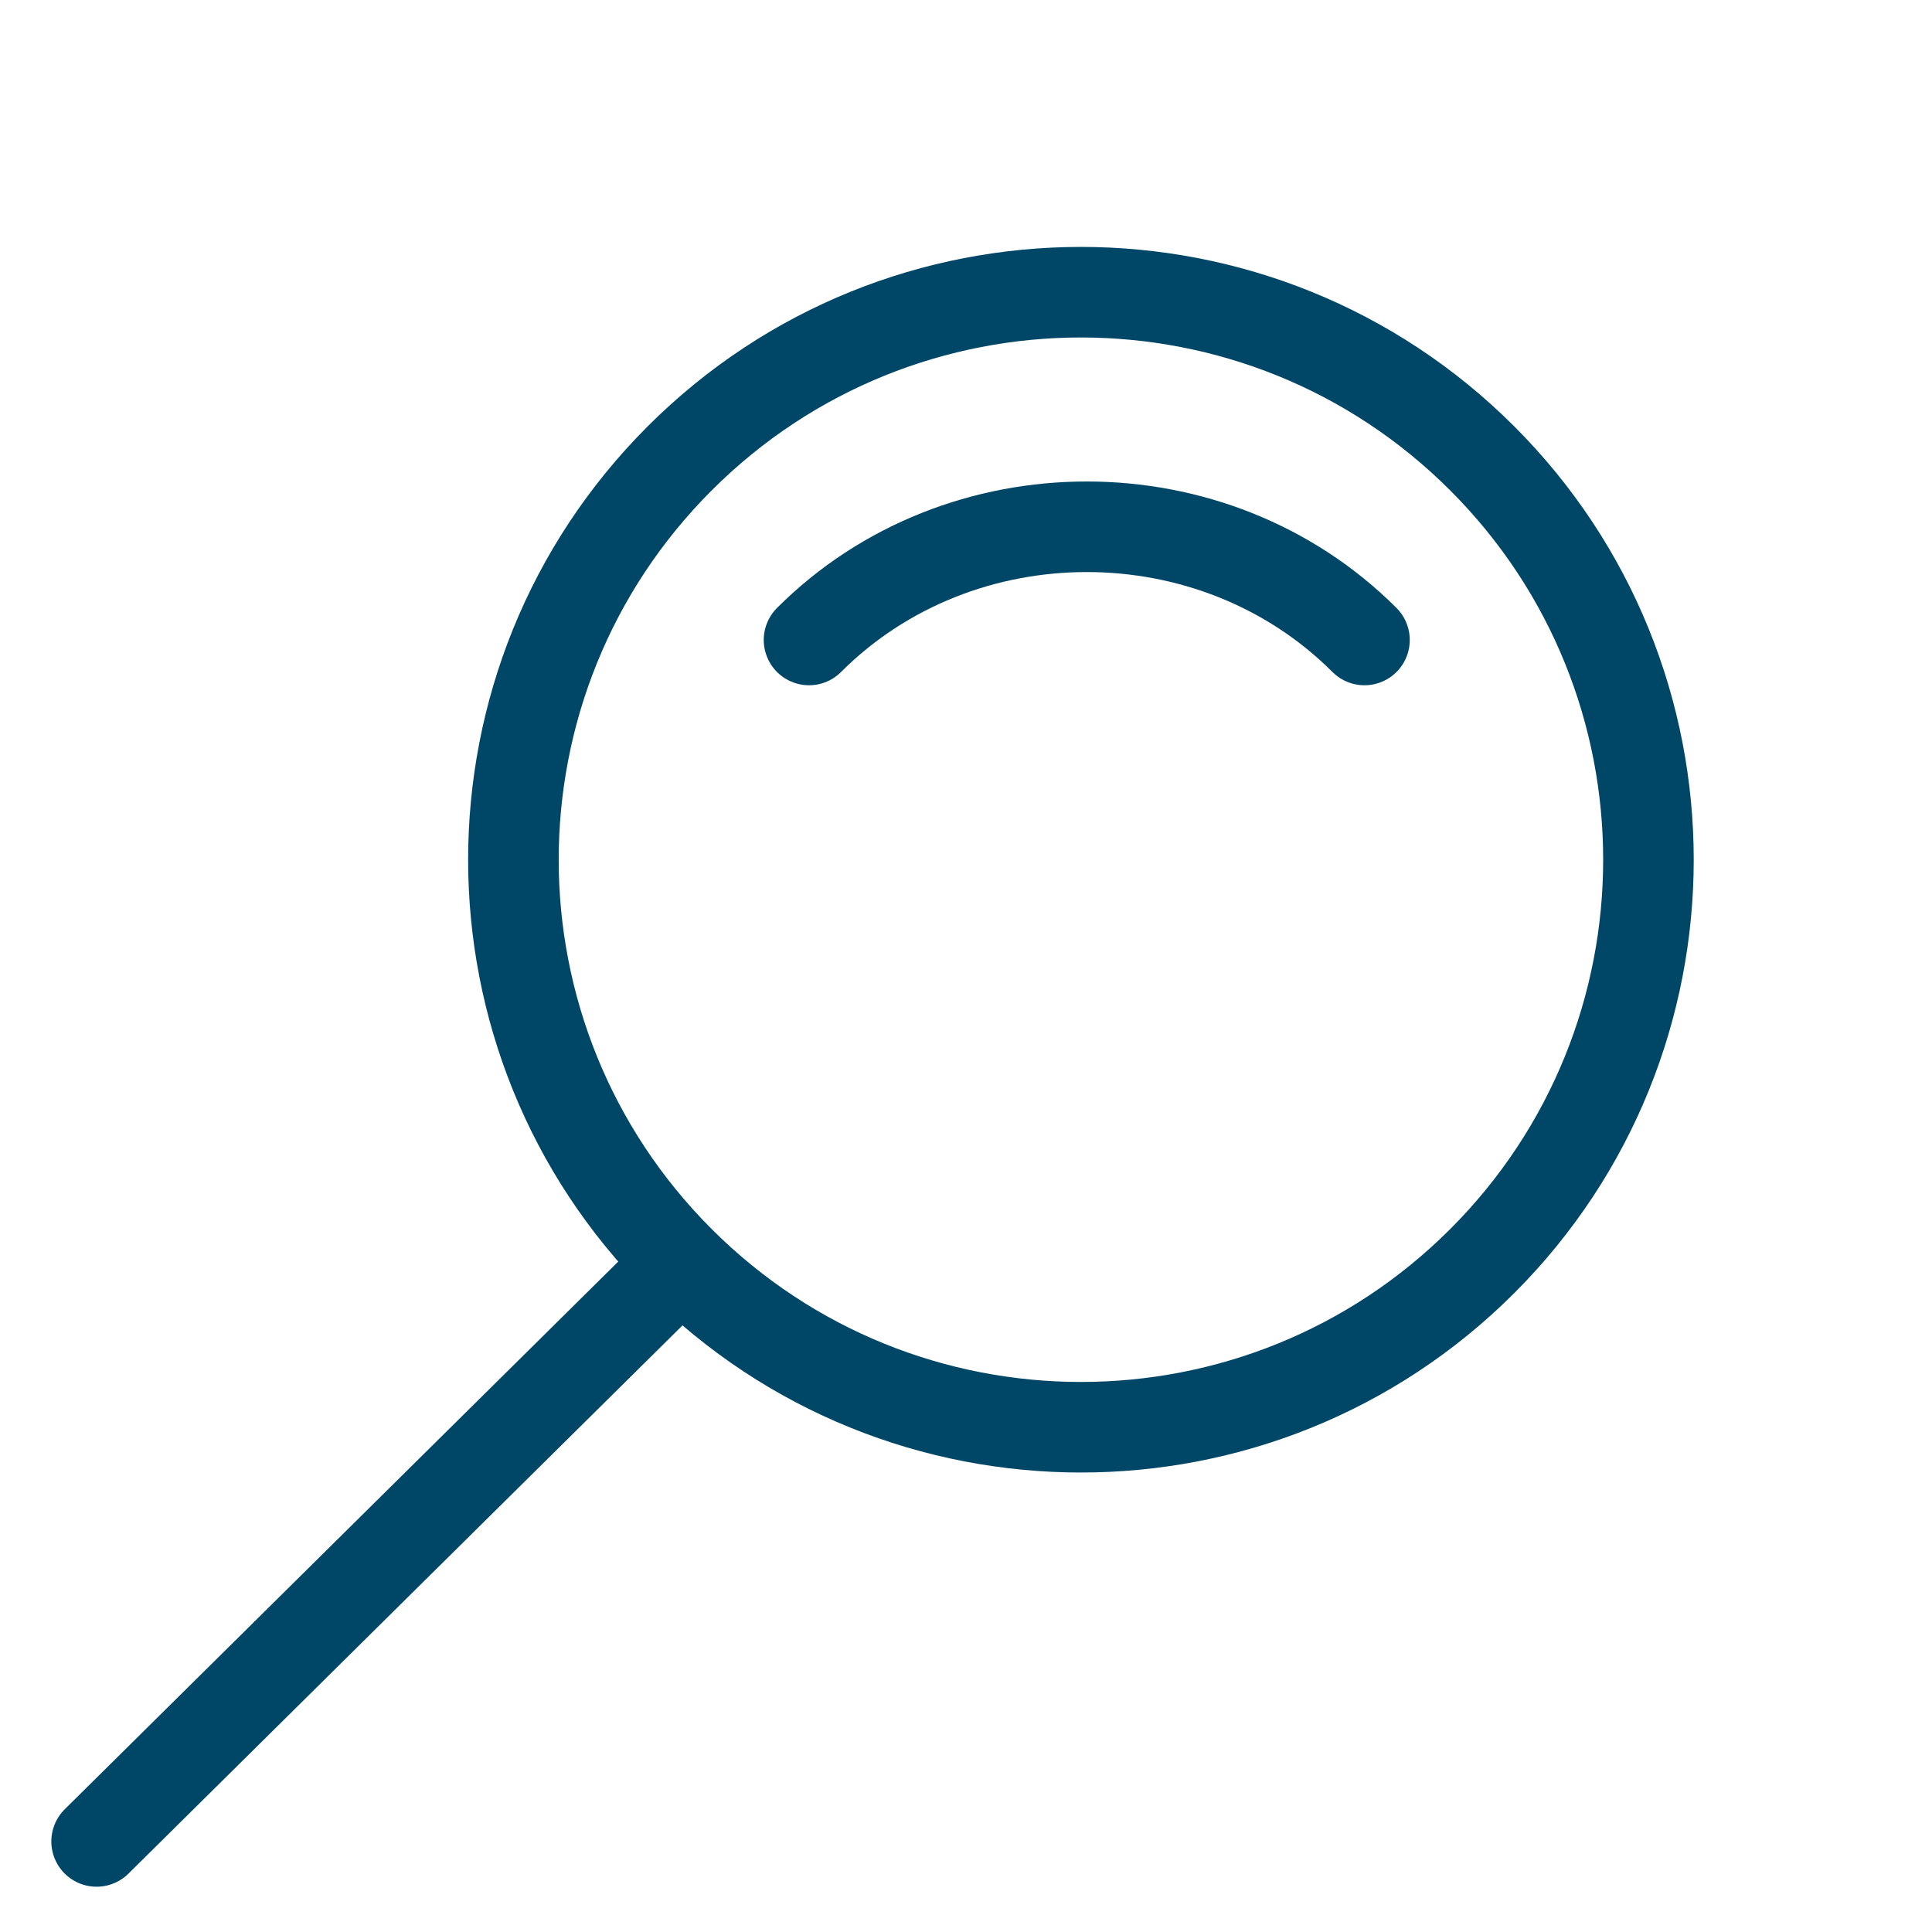 <svg width="32" height="32" viewBox="0 0 32 32" fill="none" xmlns="http://www.w3.org/2000/svg">
<path d="M24.551 20.887C28.221 17.216 28.221 11.264 24.551 7.593C20.88 3.922 14.928 3.922 11.257 7.593C7.586 11.264 7.586 17.216 11.257 20.887C14.928 24.557 20.88 24.557 24.551 20.887Z" stroke="#004767" stroke-width="1.5" stroke-miterlimit="10"/>
<path d="M13.4 10.6C15.9 8.1 20.1 8.1 22.6 10.6" stroke="#004767" stroke-width="1.5" stroke-miterlimit="10" stroke-linecap="round"/>
<path d="M1.6 30.5L11.1 21.1" stroke="#004767" stroke-width="1.5" stroke-miterlimit="10" stroke-linecap="round"/>
</svg>
